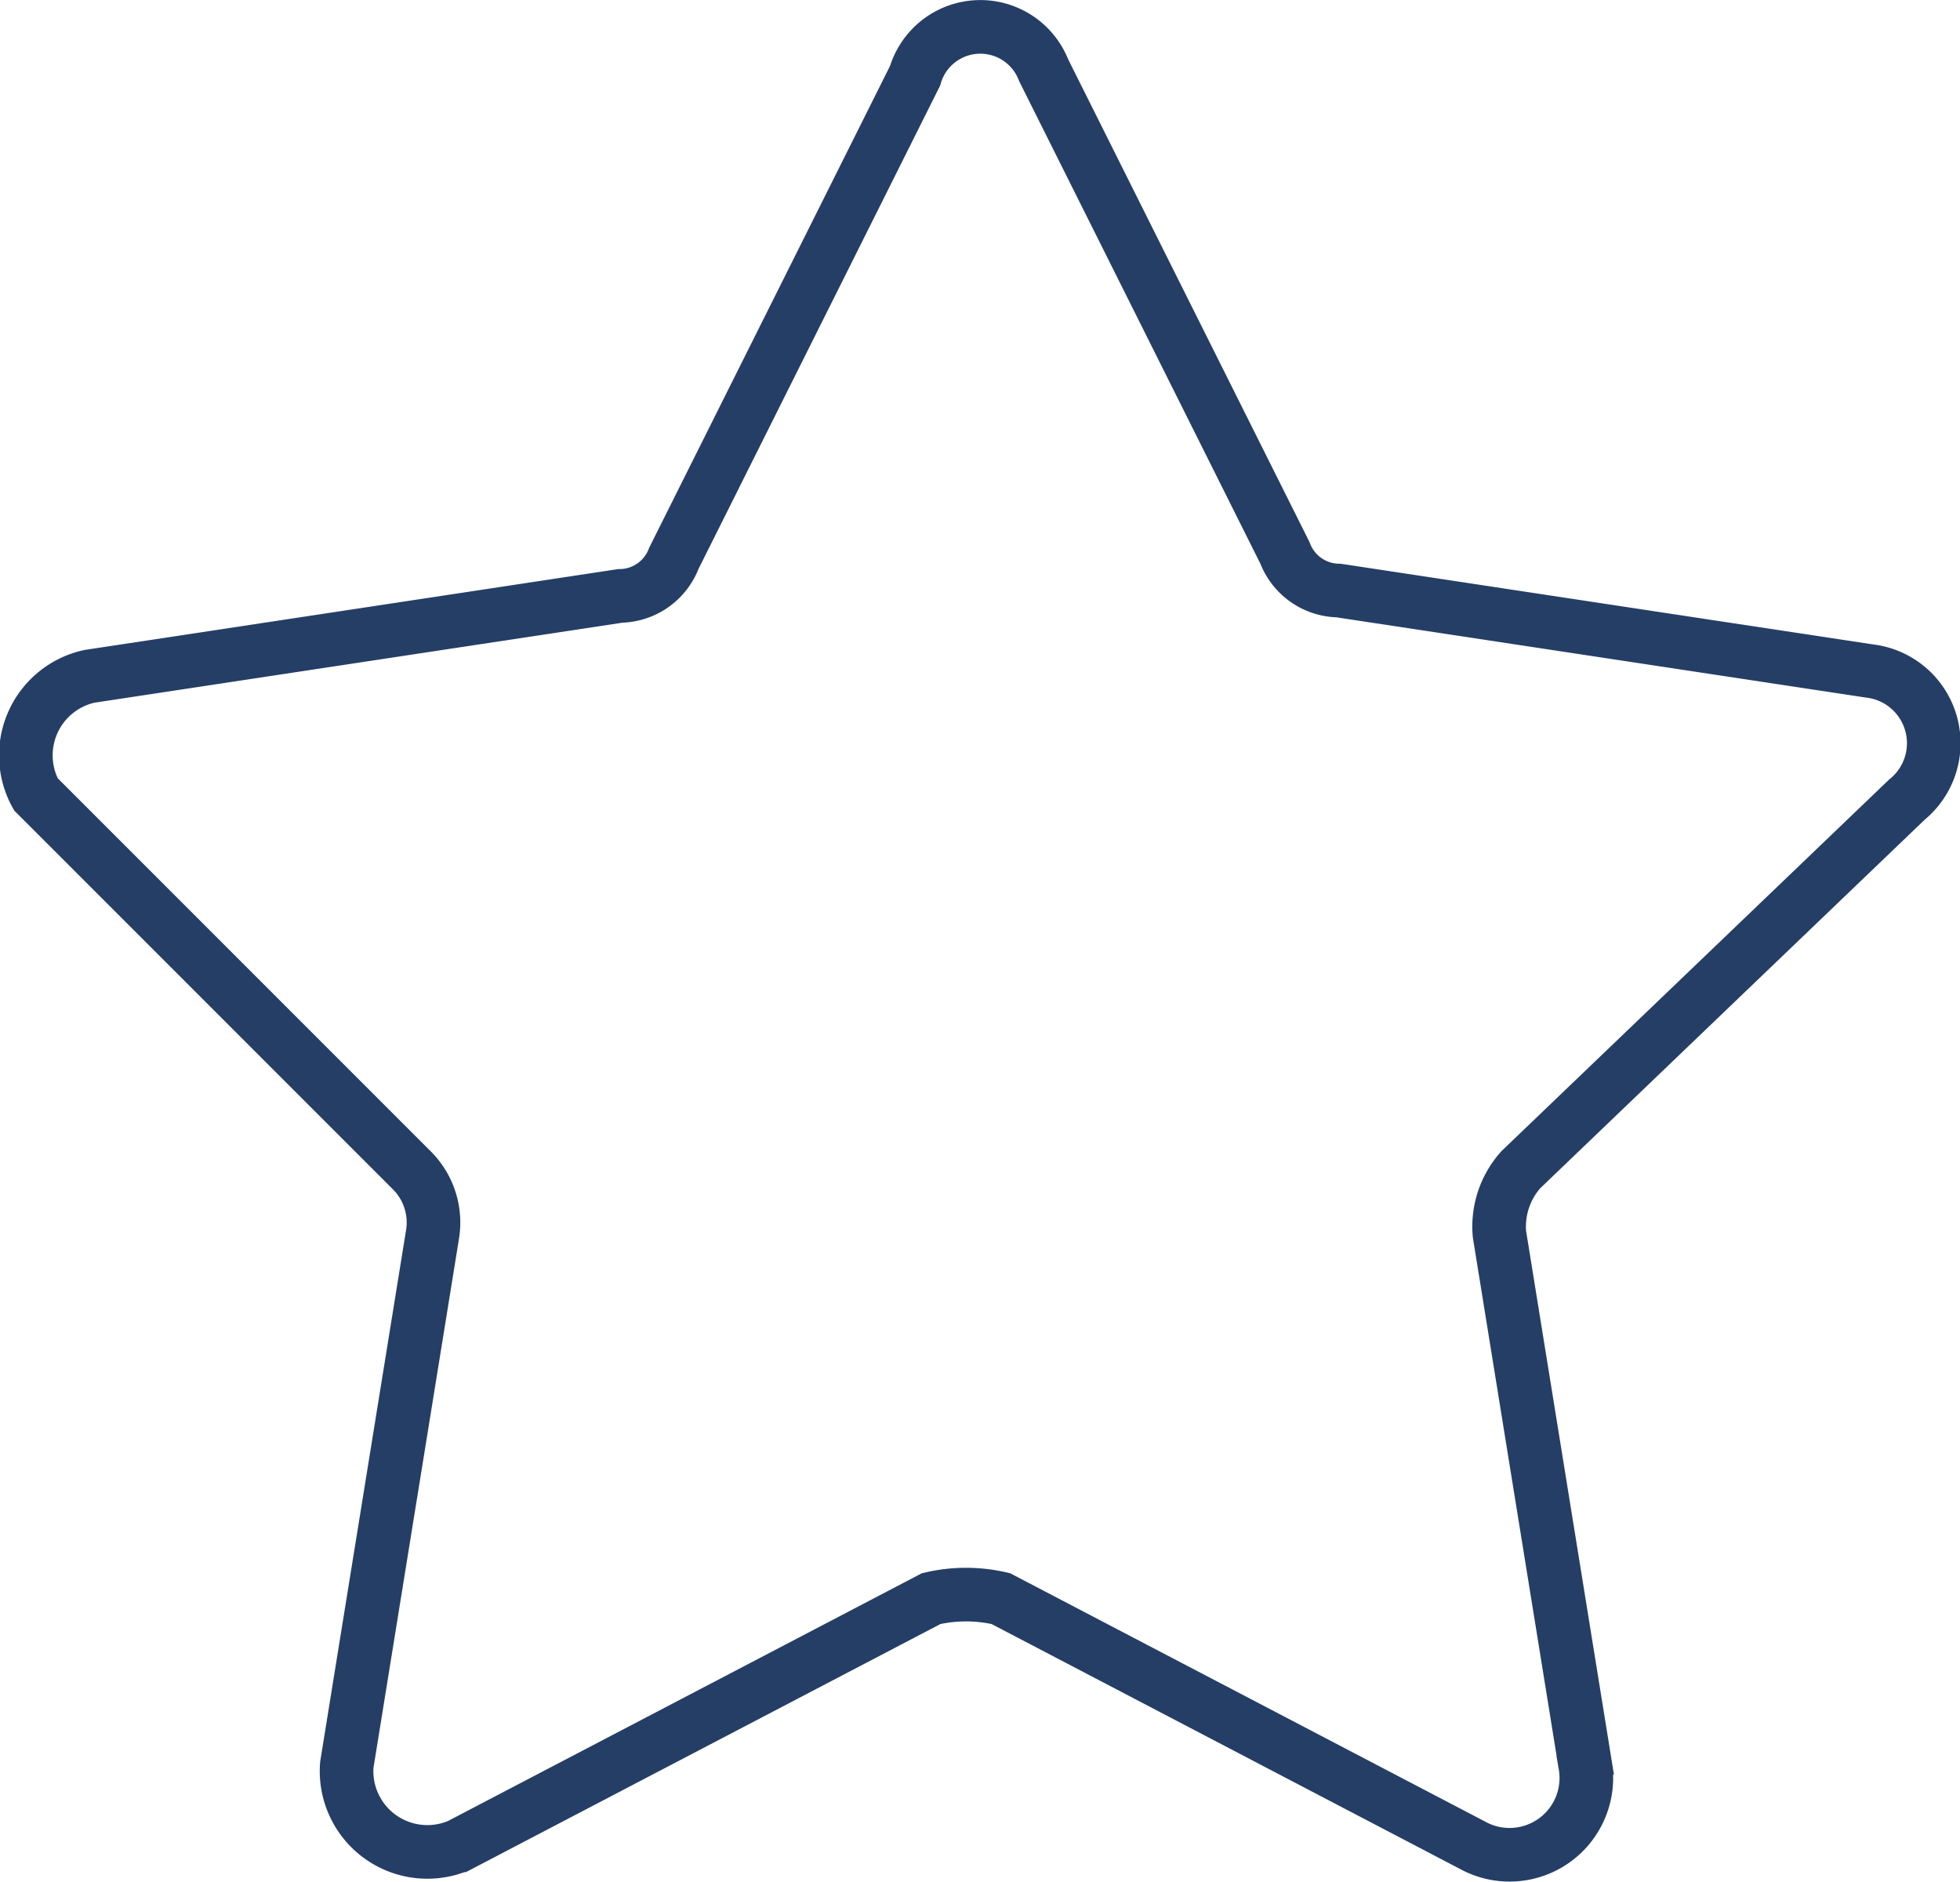 <svg id="Group_18301" data-name="Group 18301" xmlns="http://www.w3.org/2000/svg" xmlns:xlink="http://www.w3.org/1999/xlink" width="36.56" height="35.104" viewBox="0 0 36.56 35.104">
  <defs>
    <clipPath id="clip-path">
      <rect id="Rectangle_11335" data-name="Rectangle 11335" width="36.56" height="35.104" transform="translate(0 0)" fill="none"/>
    </clipPath>
  </defs>
  <g id="Group_18290" data-name="Group 18290" clip-path="url(#clip-path)">
    <path id="Path_241597" data-name="Path 241597" d="M19.469,1.313l4.5,9a1.087,1.087,0,0,0,1,.7l9.9,1.5a1.356,1.356,0,0,1,.7,2.4l-7.2,6.9a1.594,1.594,0,0,0-.4,1.2l1.6,9.9a1.432,1.432,0,0,1-2.1,1.5l-8.8-4.6a2.854,2.854,0,0,0-1.3,0l-8.8,4.6a1.507,1.507,0,0,1-2.1-1.5l1.6-9.9a1.374,1.374,0,0,0-.4-1.2l-7-7a1.508,1.508,0,0,1,1-2.2l9.9-1.5a1.087,1.087,0,0,0,1-.7l4.5-9A1.268,1.268,0,0,1,19.469,1.313Z" fill="none" stroke="#253e66" stroke-width="1"/>
  </g>
</svg>
